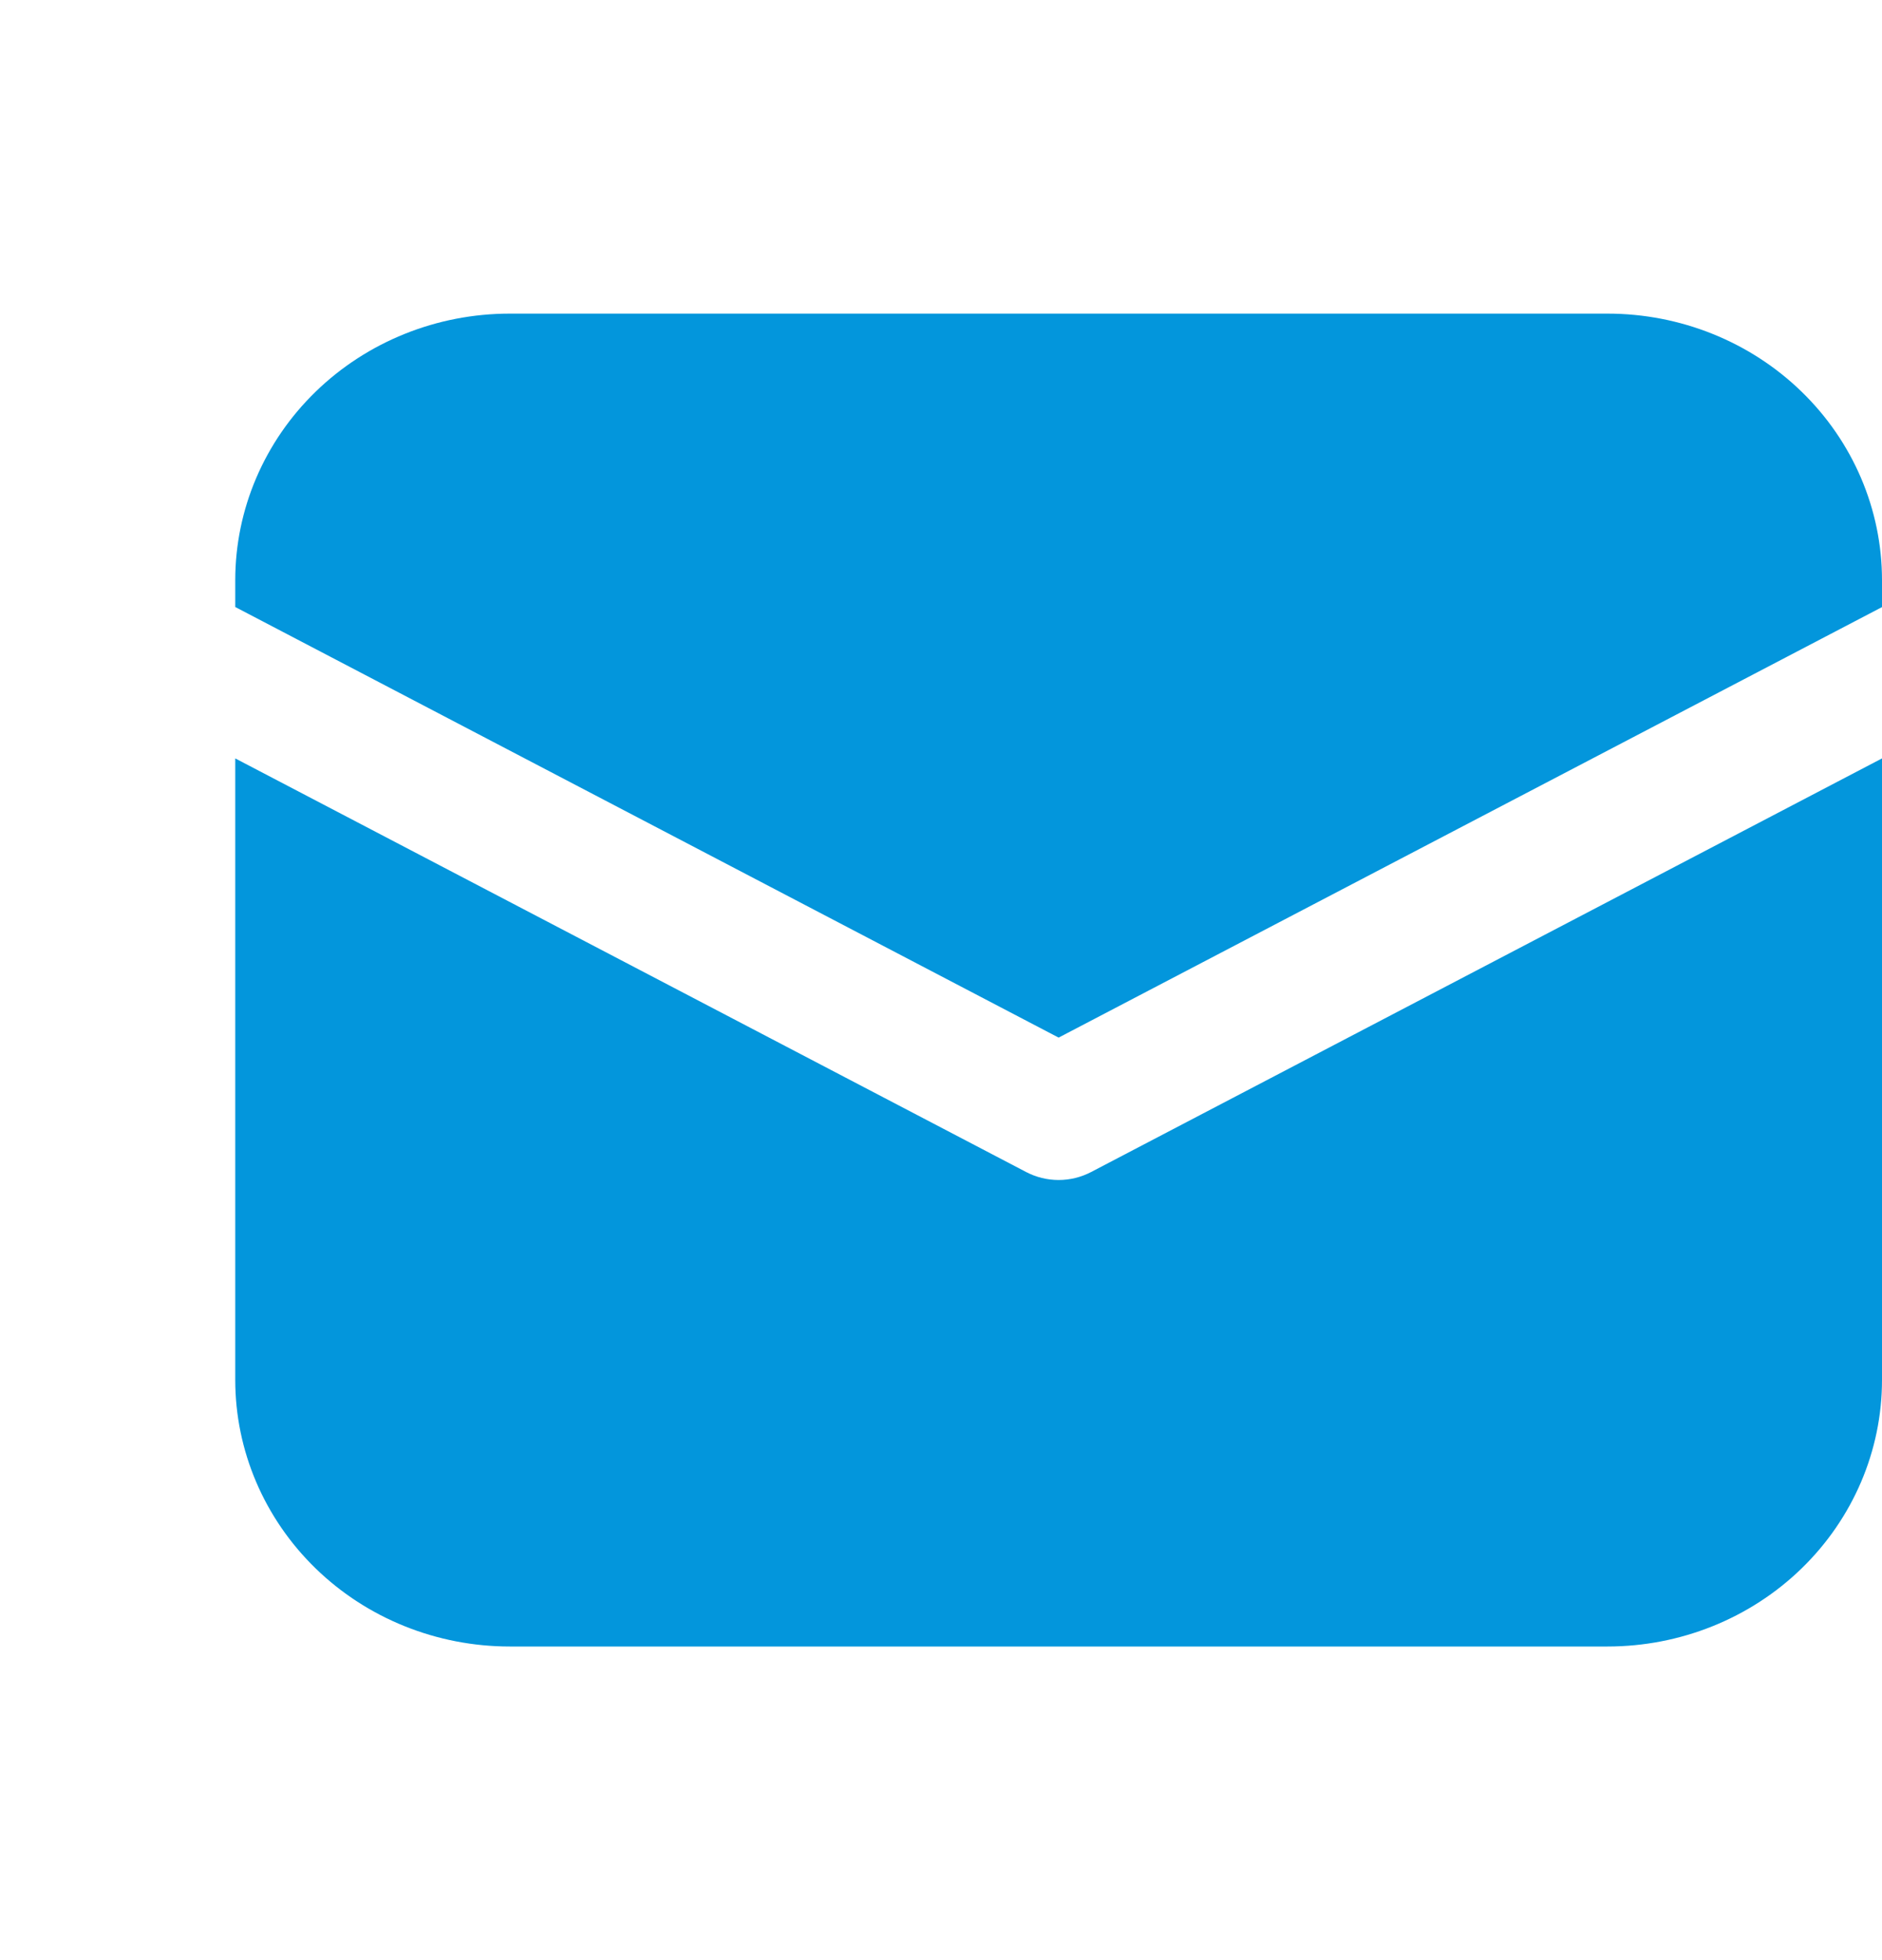 <svg width="24" height="25" viewBox="0 0 24 25" fill="none" xmlns="http://www.w3.org/2000/svg">
<path d="M6.5 4C5.572 4 4.681 4.358 4.025 4.996C3.369 5.633 3 6.498 3 7.4V7.742L13.5 13.234L24 7.743V7.4C24 6.498 23.631 5.633 22.975 4.996C22.319 4.358 21.428 4 20.5 4H6.5ZM24 9.673L13.915 14.948C13.787 15.015 13.645 15.05 13.5 15.05C13.355 15.05 13.213 15.015 13.085 14.948L3 9.673V17.6C3 18.502 3.369 19.366 4.025 20.004C4.681 20.642 5.572 21 6.5 21H20.5C21.428 21 22.319 20.642 22.975 20.004C23.631 19.366 24 18.502 24 17.6V9.673Z" fill="#0396DC"/>
</svg>
